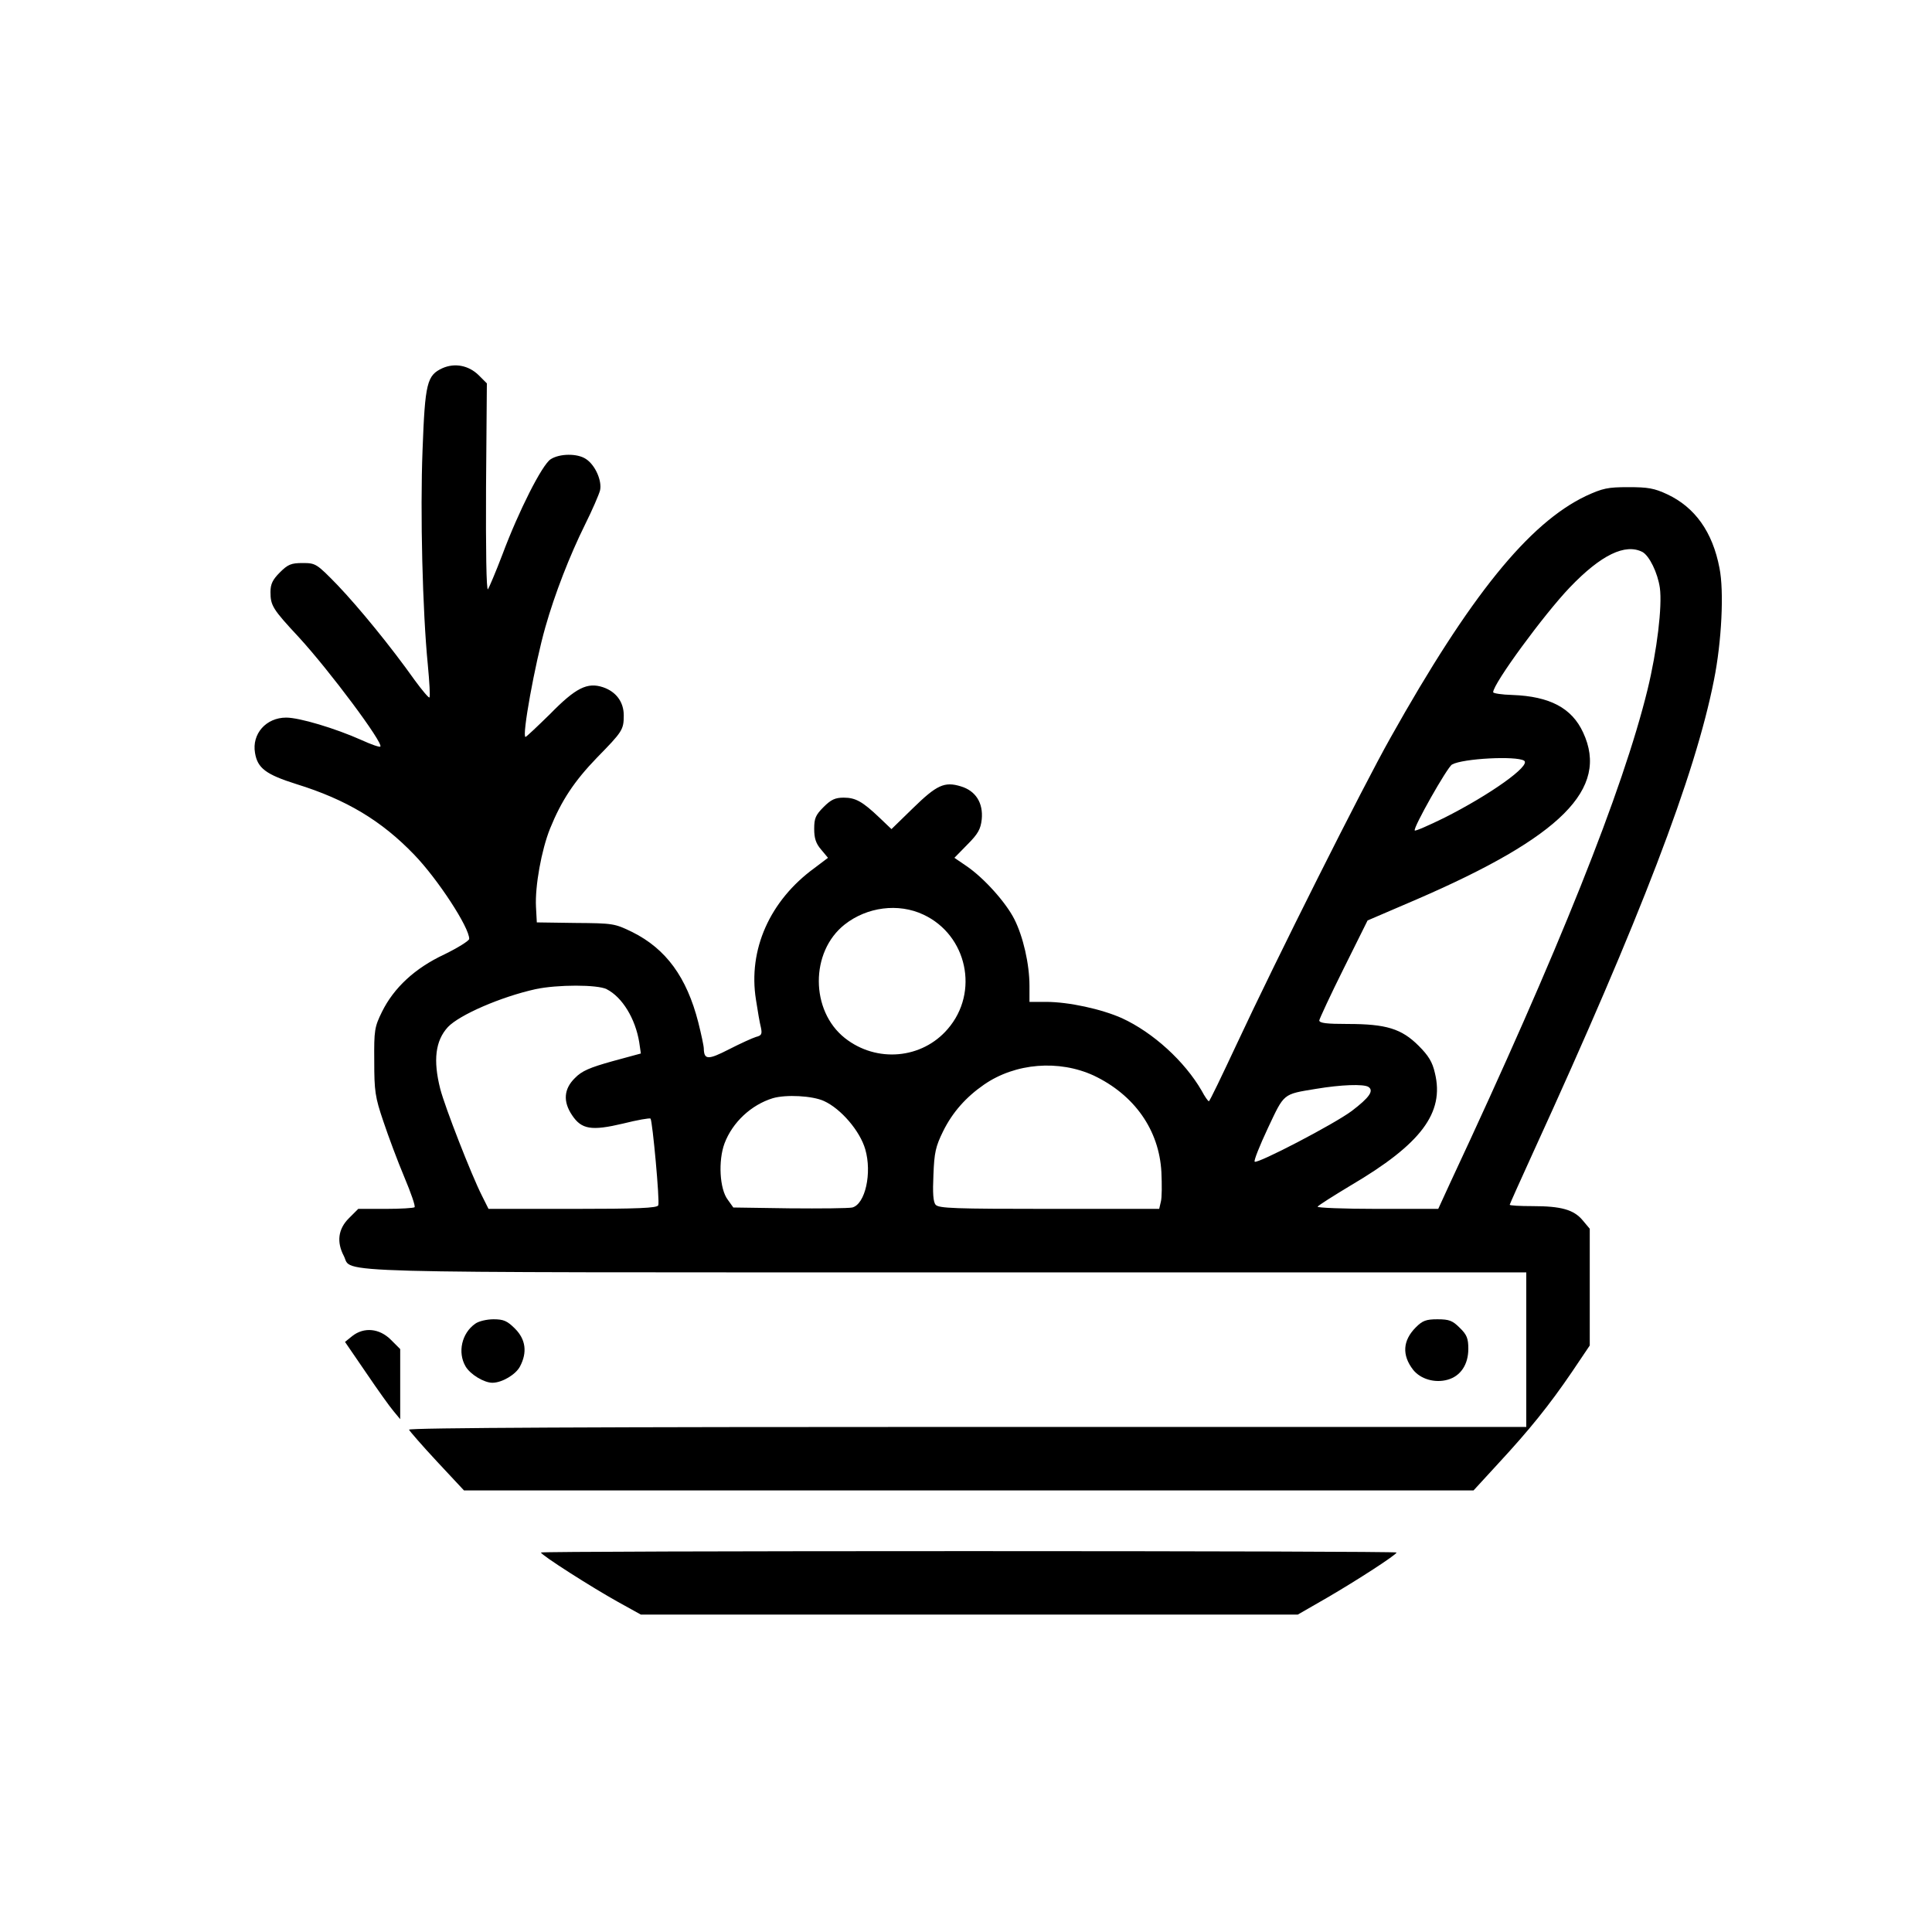 <?xml version="1.0" standalone="no"?>
<!DOCTYPE svg PUBLIC "-//W3C//DTD SVG 20010904//EN"
 "http://www.w3.org/TR/2001/REC-SVG-20010904/DTD/svg10.dtd">
<svg version="1.0" xmlns="http://www.w3.org/2000/svg"
 width="700pt" height="700pt" viewBox="0 0 700 700"
 preserveAspectRatio="xMidYMid meet">
<g transform="translate(0,700) scale(0.1,-0.1)"
fill="#000000" stroke="none">
<path d="M1603 5666 c-56 -26 -63 -53 -72 -296 -9 -228 0 -585 19 -778 6 -63
9 -116 6 -119 -2 -3 -26 25 -53 62 -88 124 -202 263 -280 345 -76 78 -79 80
-127 80 -41 0 -53 -5 -82 -34 -26 -26 -34 -42 -34 -71 0 -49 8 -62 102 -163
113 -123 308 -385 296 -397 -3 -3 -34 8 -69 24 -94 42 -224 81 -272 81 -73 0
-125 -59 -113 -128 9 -55 39 -78 150 -113 181 -56 309 -133 427 -256 85 -88
200 -264 199 -305 -1 -7 -41 -32 -90 -56 -107 -50 -183 -121 -226 -208 -27
-55 -29 -67 -28 -179 0 -108 3 -130 33 -218 18 -54 52 -145 76 -202 24 -57 41
-106 37 -109 -3 -3 -50 -6 -105 -6 l-99 0 -34 -34 c-39 -39 -45 -86 -18 -137
32 -63 -116 -59 2184 -59 l2100 0 0 -280 0 -280 -2026 0 c-1328 0 -2025 -3
-2022 -10 2 -5 47 -57 101 -115 l98 -105 1829 0 1829 0 90 98 c112 121 184
210 267 332 l64 95 0 212 0 211 -26 31 c-32 38 -77 51 -181 51 -46 0 -83 2
-83 5 0 2 39 89 86 192 388 848 586 1364 654 1709 28 139 37 322 20 406 -25
131 -89 220 -189 267 -47 22 -70 26 -141 26 -75 0 -93 -4 -154 -32 -207 -99
-420 -362 -708 -876 -102 -181 -415 -805 -559 -1114 -52 -111 -96 -203 -99
-203 -3 0 -15 17 -26 38 -62 107 -176 211 -289 263 -74 33 -193 59 -275 59
l-60 0 0 58 c0 79 -23 179 -55 242 -31 61 -110 149 -173 192 l-44 30 47 48
c39 39 48 56 52 91 6 60 -22 104 -76 120 -59 18 -87 5 -173 -79 l-78 -76 -43
41 c-62 59 -87 73 -130 73 -31 0 -46 -7 -73 -34 -29 -29 -34 -41 -34 -79 0
-34 6 -53 25 -75 l25 -30 -49 -37 c-162 -118 -241 -296 -212 -477 6 -40 14
-86 18 -101 5 -24 2 -29 -18 -34 -13 -4 -57 -24 -98 -45 -76 -39 -90 -38 -91
3 0 9 -9 51 -20 95 -42 164 -117 266 -239 327 -64 31 -69 32 -206 33 l-140 2
-3 56 c-4 75 20 207 51 284 41 101 87 171 170 257 92 94 97 101 97 153 0 49
-28 86 -75 102 -57 19 -99 -2 -192 -97 -46 -45 -86 -83 -89 -83 -14 0 34 265
72 398 34 120 88 259 144 372 26 52 50 108 54 123 8 34 -17 92 -51 114 -31 21
-96 20 -128 -1 -31 -20 -116 -188 -175 -346 -24 -63 -48 -119 -52 -125 -6 -6
-8 146 -7 368 l3 378 -30 30 c-36 35 -86 45 -131 25z m4348 -666 c25 -14 55
-75 63 -130 9 -66 -10 -227 -45 -370 -89 -363 -321 -944 -713 -1782 l-45 -98
-221 0 c-122 0 -219 4 -216 8 3 5 57 39 120 77 255 150 340 263 305 407 -9 40
-23 63 -59 99 -62 62 -118 79 -257 79 -76 0 -103 3 -103 13 1 6 40 91 88 187
l87 175 177 76 c525 227 699 401 604 605 -41 89 -121 131 -256 136 -39 1 -70
6 -70 10 0 31 185 283 278 380 113 118 201 160 263 128z m-429 -756 c27 -17
-124 -124 -289 -207 -57 -28 -105 -49 -107 -46 -8 7 118 230 135 239 39 22
232 32 261 14z m-2176 -558 c158 -74 203 -281 88 -414 -93 -109 -258 -124
-373 -33 -125 99 -126 312 -1 411 81 64 195 79 286 36z m-1148 -270 c57 -29
104 -107 118 -192 l6 -41 -103 -28 c-82 -23 -111 -35 -136 -61 -40 -39 -44
-85 -10 -135 34 -51 70 -57 184 -30 52 13 97 21 100 18 7 -8 34 -300 28 -314
-3 -10 -75 -13 -310 -13 l-305 0 -24 48 c-38 75 -134 321 -151 387 -26 103
-18 174 28 224 42 44 191 109 317 137 79 17 225 17 258 0z m1765 -313 c147
-70 237 -197 245 -350 2 -45 2 -93 -2 -107 l-6 -26 -399 0 c-342 0 -400 2
-411 15 -9 10 -11 43 -8 108 3 81 8 103 35 158 34 69 83 124 148 169 114 79
272 91 398 33z m995 -41 c21 -14 3 -39 -60 -87 -64 -48 -343 -193 -352 -184
-4 3 18 58 48 122 60 127 53 122 175 142 90 15 171 18 189 7z m-1973 -51 c62
-28 131 -109 150 -175 25 -86 0 -199 -47 -211 -13 -3 -115 -4 -227 -3 l-204 3
-20 28 c-30 39 -35 142 -12 204 29 77 97 140 175 164 48 14 143 9 185 -10z"/>
<path d="M1722 2204 c-49 -34 -65 -104 -35 -155 17 -29 67 -59 97 -59 35 0 85
30 100 59 27 51 21 98 -18 137 -28 28 -41 34 -78 34 -24 0 -54 -7 -66 -16z"/>
<path d="M5130 2191 c-48 -48 -51 -101 -10 -154 27 -34 79 -49 125 -36 47 13
75 55 75 112 0 37 -5 51 -31 76 -26 26 -38 31 -81 31 -41 0 -54 -5 -78 -29z"/>
<path d="M1276 2159 l-26 -21 76 -111 c42 -62 87 -125 100 -140 l24 -29 0 127
0 127 -34 34 c-41 41 -97 47 -140 13z"/>
<path d="M1960 1375 c0 -9 187 -128 279 -179 l83 -46 1190 0 1190 0 106 61
c110 64 252 156 252 164 0 3 -697 5 -1550 5 -852 0 -1550 -2 -1550 -5z"/>
</g>
</svg>
